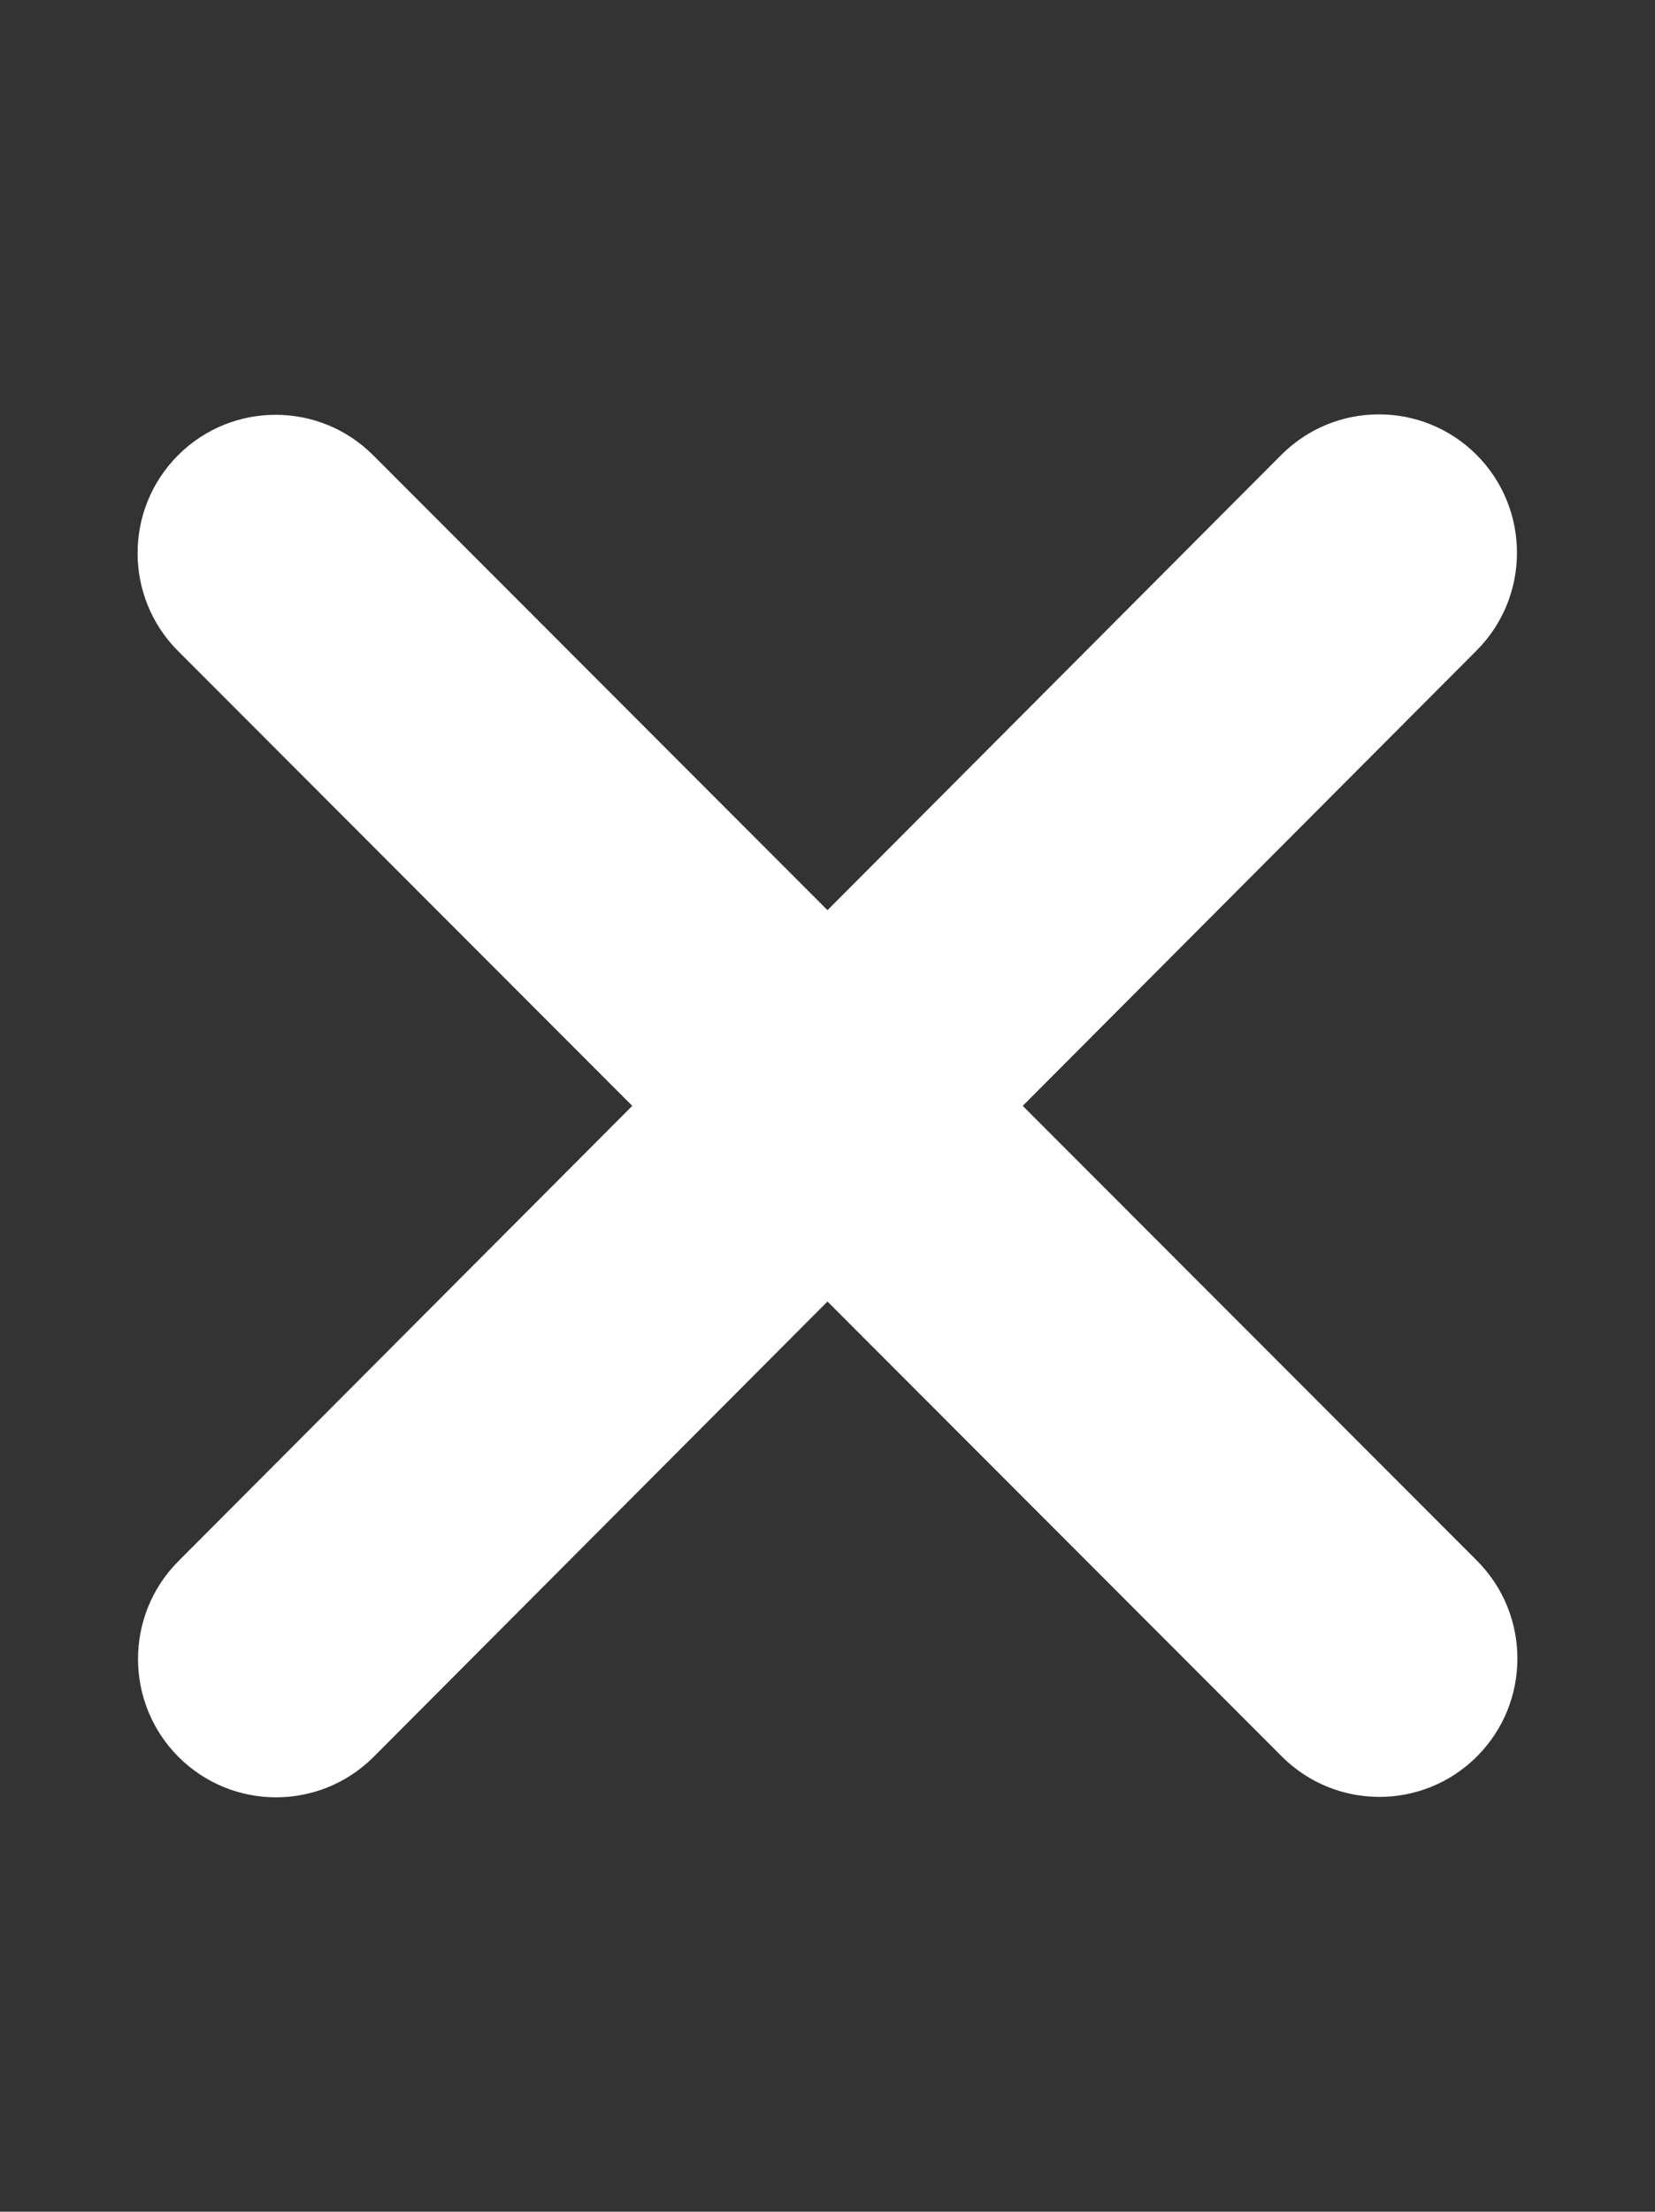 <svg width="268" height="358" viewBox="0 0 268 358" fill="none" xmlns="http://www.w3.org/2000/svg">
<rect x="0" y="0" width="268" height="358" fill="#333333" stroke="none"/>
<path d="M239.106 105.302C247.83 96.562 247.83 82.368 239.106 73.627C230.382 64.887 216.214 64.887 207.49 73.627L134 147.325L60.439 73.697C51.715 64.957 37.548 64.957 28.824 73.697C20.1 82.438 20.1 96.632 28.824 105.372L102.384 179L28.893 252.697C20.17 261.438 20.17 275.632 28.893 284.372C37.617 293.112 51.785 293.112 60.509 284.372L134 210.674L207.56 284.302C216.284 293.042 230.452 293.042 239.176 284.302C247.9 275.562 247.9 261.368 239.176 252.627L165.615 179L239.106 105.302Z" fill="white"/>
</svg>
